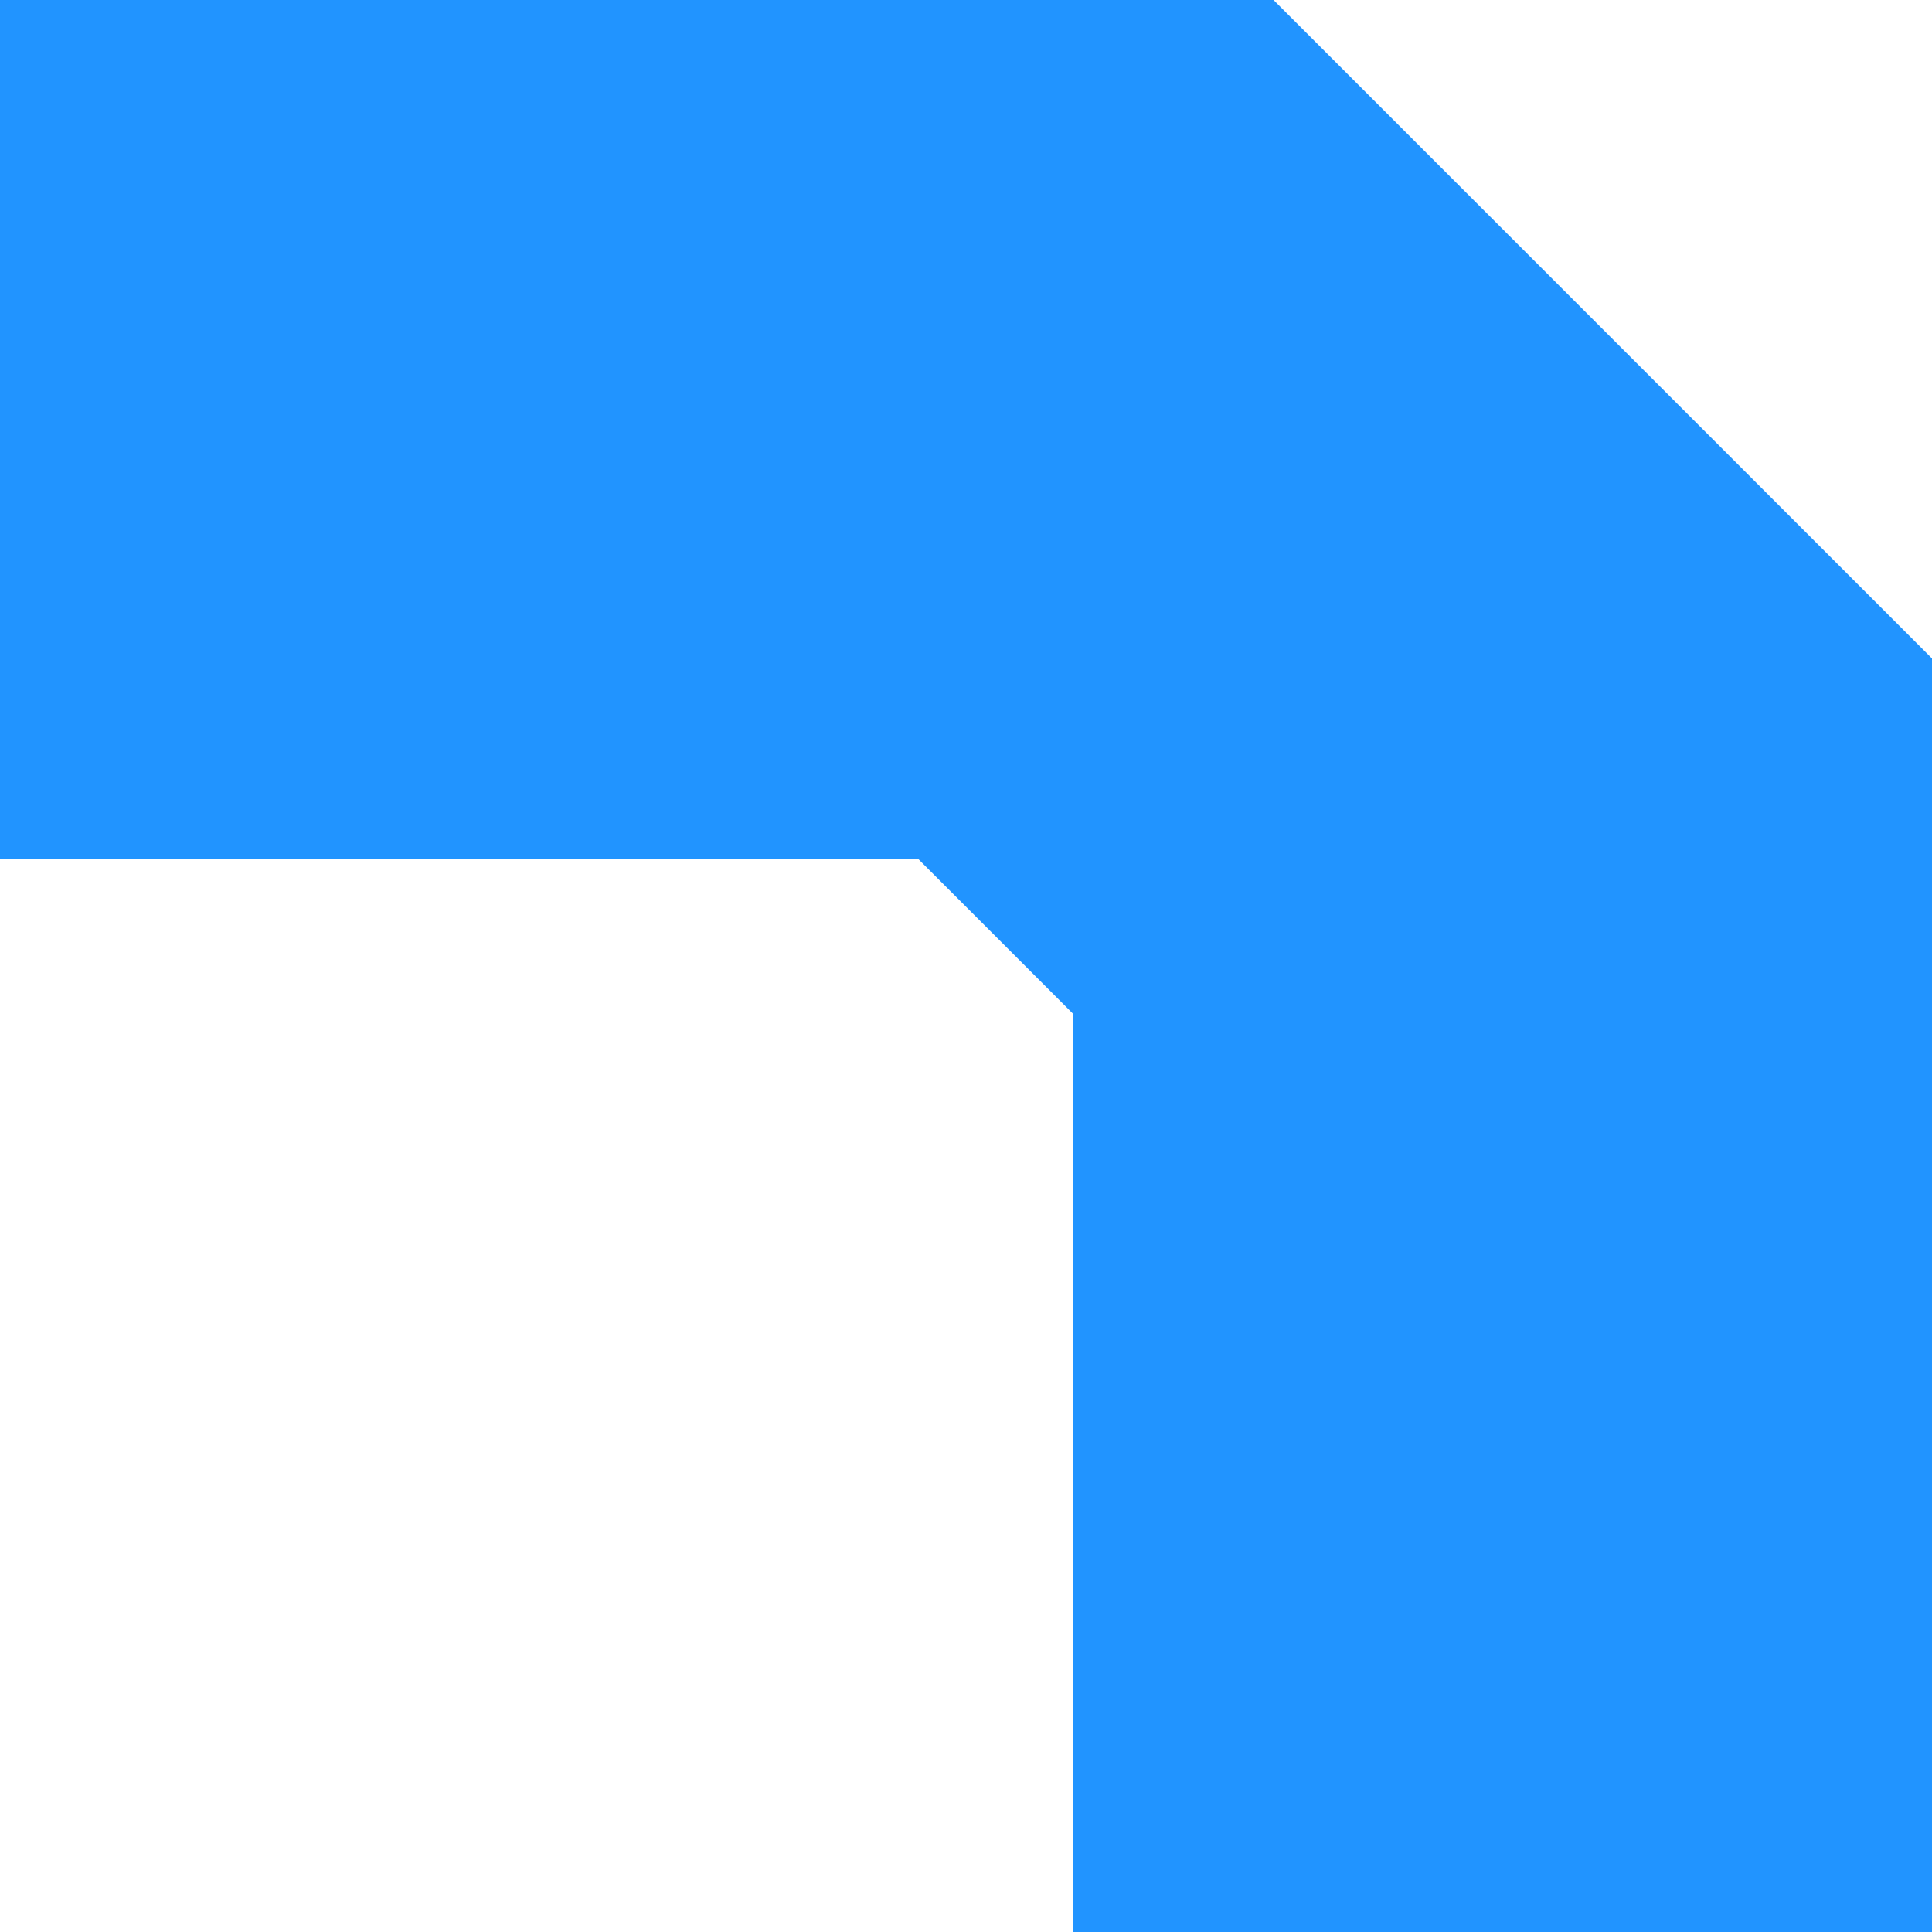 <svg xmlns="http://www.w3.org/2000/svg" width="16" height="16" viewBox="0 0 16 16" fill="none"><path fill-rule="evenodd" clip-rule="evenodd" d="M16 16V5.453L10.547 0H0V7.111H7.602L8.889 8.398V16H16Z" fill="#2194FF"></path></svg>